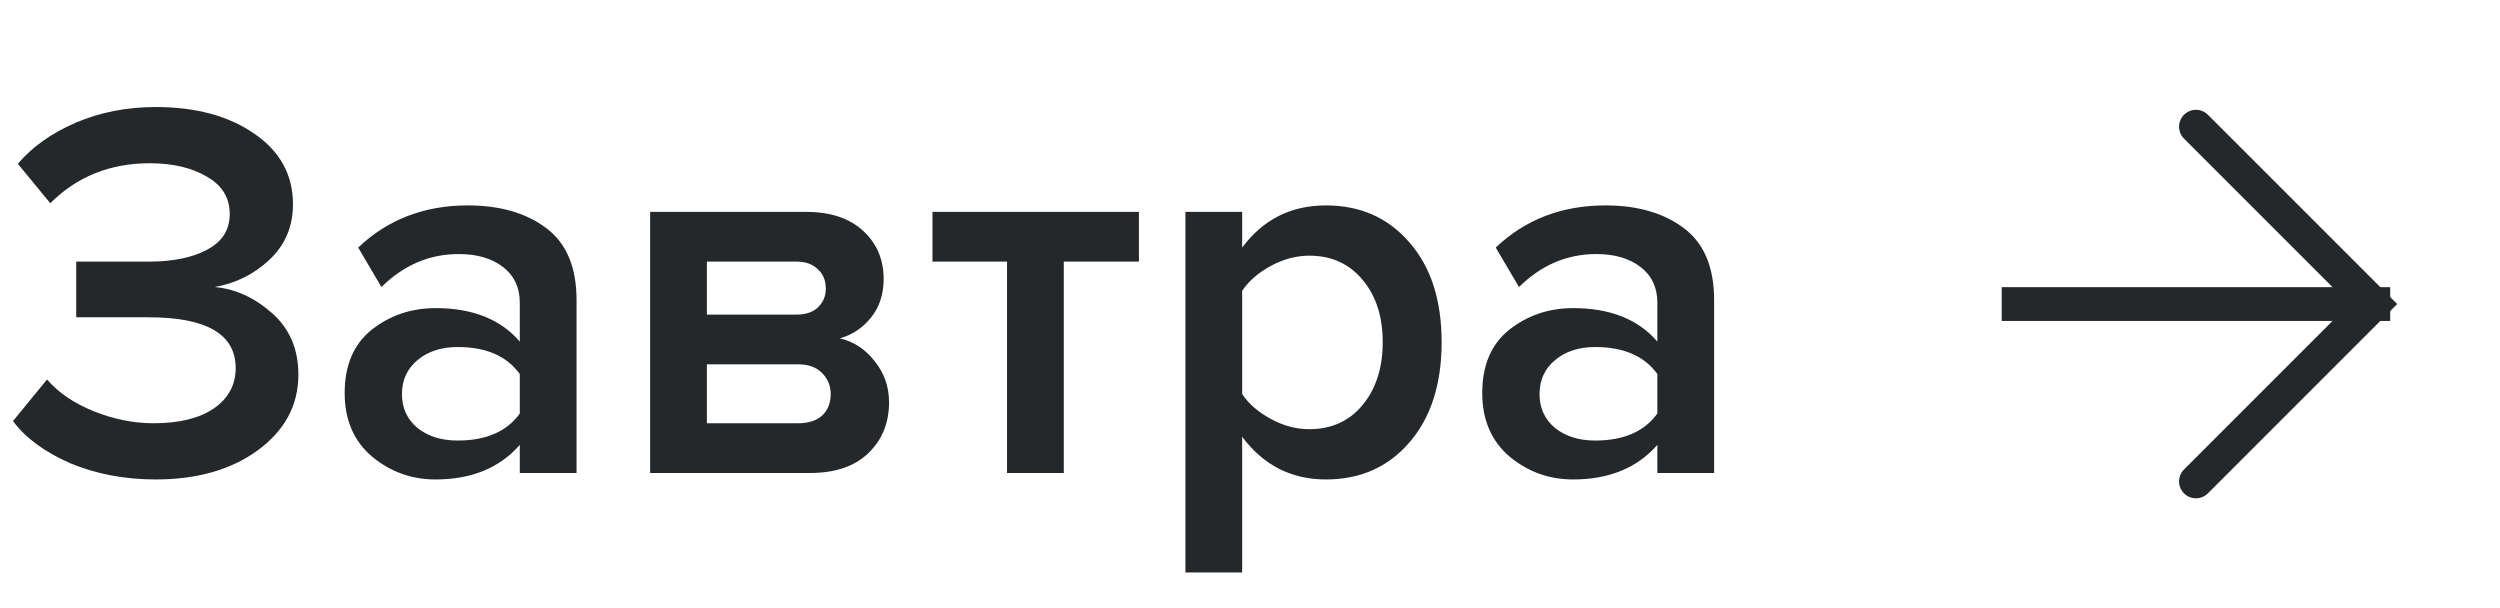 <?xml version="1.0" encoding="UTF-8"?> <svg xmlns="http://www.w3.org/2000/svg" width="74" height="18" viewBox="0 0 74 18" fill="none"> <path d="M4.608 14.192C3.691 14.192 2.848 14.032 2.08 13.712C1.323 13.381 0.757 12.965 0.384 12.464L1.392 11.232C1.733 11.627 2.197 11.941 2.784 12.176C3.371 12.411 3.957 12.528 4.544 12.528C5.301 12.528 5.893 12.384 6.32 12.096C6.757 11.797 6.976 11.397 6.976 10.896C6.976 9.893 6.117 9.392 4.4 9.392H2.256V7.744H4.4C5.115 7.744 5.691 7.627 6.128 7.392C6.576 7.157 6.8 6.805 6.8 6.336C6.8 5.856 6.576 5.488 6.128 5.232C5.68 4.965 5.115 4.832 4.432 4.832C3.259 4.832 2.277 5.227 1.488 6.016L0.528 4.848C0.955 4.347 1.525 3.941 2.24 3.632C2.965 3.323 3.755 3.168 4.608 3.168C5.792 3.168 6.763 3.429 7.52 3.952C8.288 4.475 8.672 5.173 8.672 6.048C8.672 6.709 8.437 7.259 7.968 7.696C7.509 8.123 6.971 8.389 6.352 8.496C6.96 8.549 7.525 8.805 8.048 9.264C8.571 9.723 8.832 10.331 8.832 11.088C8.832 11.995 8.432 12.741 7.632 13.328C6.843 13.904 5.835 14.192 4.608 14.192ZM17.066 14H15.386V13.168C14.789 13.851 13.957 14.192 12.89 14.192C12.186 14.192 11.562 13.968 11.018 13.52C10.474 13.061 10.202 12.432 10.202 11.632C10.202 10.811 10.469 10.187 11.002 9.76C11.546 9.333 12.175 9.12 12.89 9.12C13.989 9.12 14.821 9.451 15.386 10.112V8.96C15.386 8.512 15.221 8.16 14.89 7.904C14.559 7.648 14.122 7.52 13.578 7.52C12.714 7.52 11.951 7.845 11.29 8.496L10.602 7.328C11.477 6.496 12.559 6.08 13.85 6.08C14.8 6.08 15.573 6.304 16.17 6.752C16.767 7.2 17.066 7.909 17.066 8.88V14ZM13.546 13.04C14.389 13.04 15.002 12.773 15.386 12.24V11.072C15.002 10.539 14.389 10.272 13.546 10.272C13.066 10.272 12.671 10.4 12.362 10.656C12.053 10.912 11.898 11.248 11.898 11.664C11.898 12.08 12.053 12.416 12.362 12.672C12.671 12.917 13.066 13.04 13.546 13.04ZM23.98 14H19.244V6.272H23.868C24.583 6.272 25.143 6.459 25.548 6.832C25.954 7.205 26.156 7.68 26.156 8.256C26.156 8.704 26.034 9.083 25.788 9.392C25.543 9.701 25.234 9.909 24.86 10.016C25.276 10.112 25.623 10.341 25.9 10.704C26.178 11.056 26.316 11.456 26.316 11.904C26.316 12.523 26.108 13.029 25.692 13.424C25.287 13.808 24.716 14 23.98 14ZM23.628 12.528C23.927 12.528 24.162 12.453 24.332 12.304C24.503 12.144 24.588 11.931 24.588 11.664C24.588 11.419 24.503 11.211 24.332 11.04C24.162 10.869 23.927 10.784 23.628 10.784H20.924V12.528H23.628ZM23.58 9.312C23.847 9.312 24.055 9.243 24.204 9.104C24.364 8.955 24.444 8.768 24.444 8.544C24.444 8.299 24.364 8.107 24.204 7.968C24.055 7.819 23.847 7.744 23.58 7.744H20.924V9.312H23.58ZM31.488 14H29.808V7.744H27.601V6.272H33.712V7.744H31.488V14ZM39.248 14.192C38.224 14.192 37.397 13.771 36.768 12.928V16.944H35.088V6.272H36.768V7.328C37.387 6.496 38.213 6.08 39.248 6.08C40.261 6.08 41.083 6.443 41.712 7.168C42.352 7.893 42.672 8.88 42.672 10.128C42.672 11.376 42.352 12.368 41.712 13.104C41.083 13.829 40.261 14.192 39.248 14.192ZM38.752 12.704C39.413 12.704 39.941 12.464 40.336 11.984C40.731 11.504 40.928 10.885 40.928 10.128C40.928 9.371 40.731 8.757 40.336 8.288C39.941 7.808 39.413 7.568 38.752 7.568C38.368 7.568 37.989 7.669 37.616 7.872C37.243 8.075 36.96 8.32 36.768 8.608V11.664C36.96 11.952 37.243 12.197 37.616 12.4C37.989 12.603 38.368 12.704 38.752 12.704ZM50.738 14H49.058V13.168C48.461 13.851 47.629 14.192 46.562 14.192C45.858 14.192 45.234 13.968 44.69 13.52C44.146 13.061 43.874 12.432 43.874 11.632C43.874 10.811 44.141 10.187 44.674 9.76C45.218 9.333 45.847 9.12 46.562 9.12C47.661 9.12 48.493 9.451 49.058 10.112V8.96C49.058 8.512 48.893 8.16 48.562 7.904C48.231 7.648 47.794 7.52 47.25 7.52C46.386 7.52 45.623 7.845 44.962 8.496L44.274 7.328C45.149 6.496 46.231 6.08 47.522 6.08C48.471 6.08 49.245 6.304 49.842 6.752C50.439 7.2 50.738 7.909 50.738 8.88V14ZM47.218 13.04C48.061 13.04 48.674 12.773 49.058 12.24V11.072C48.674 10.539 48.061 10.272 47.218 10.272C46.738 10.272 46.343 10.4 46.034 10.656C45.725 10.912 45.57 11.248 45.57 11.664C45.57 12.08 45.725 12.416 46.034 12.672C46.343 12.917 46.738 13.04 47.218 13.04Z" fill="#25282A"></path> <path d="M59.75 9H70.25" stroke="#25282A" stroke-linecap="square"></path> <path d="M65 3.75L70.25 9L65 14.25" stroke="#25282A" stroke-linecap="round"></path> </svg> 